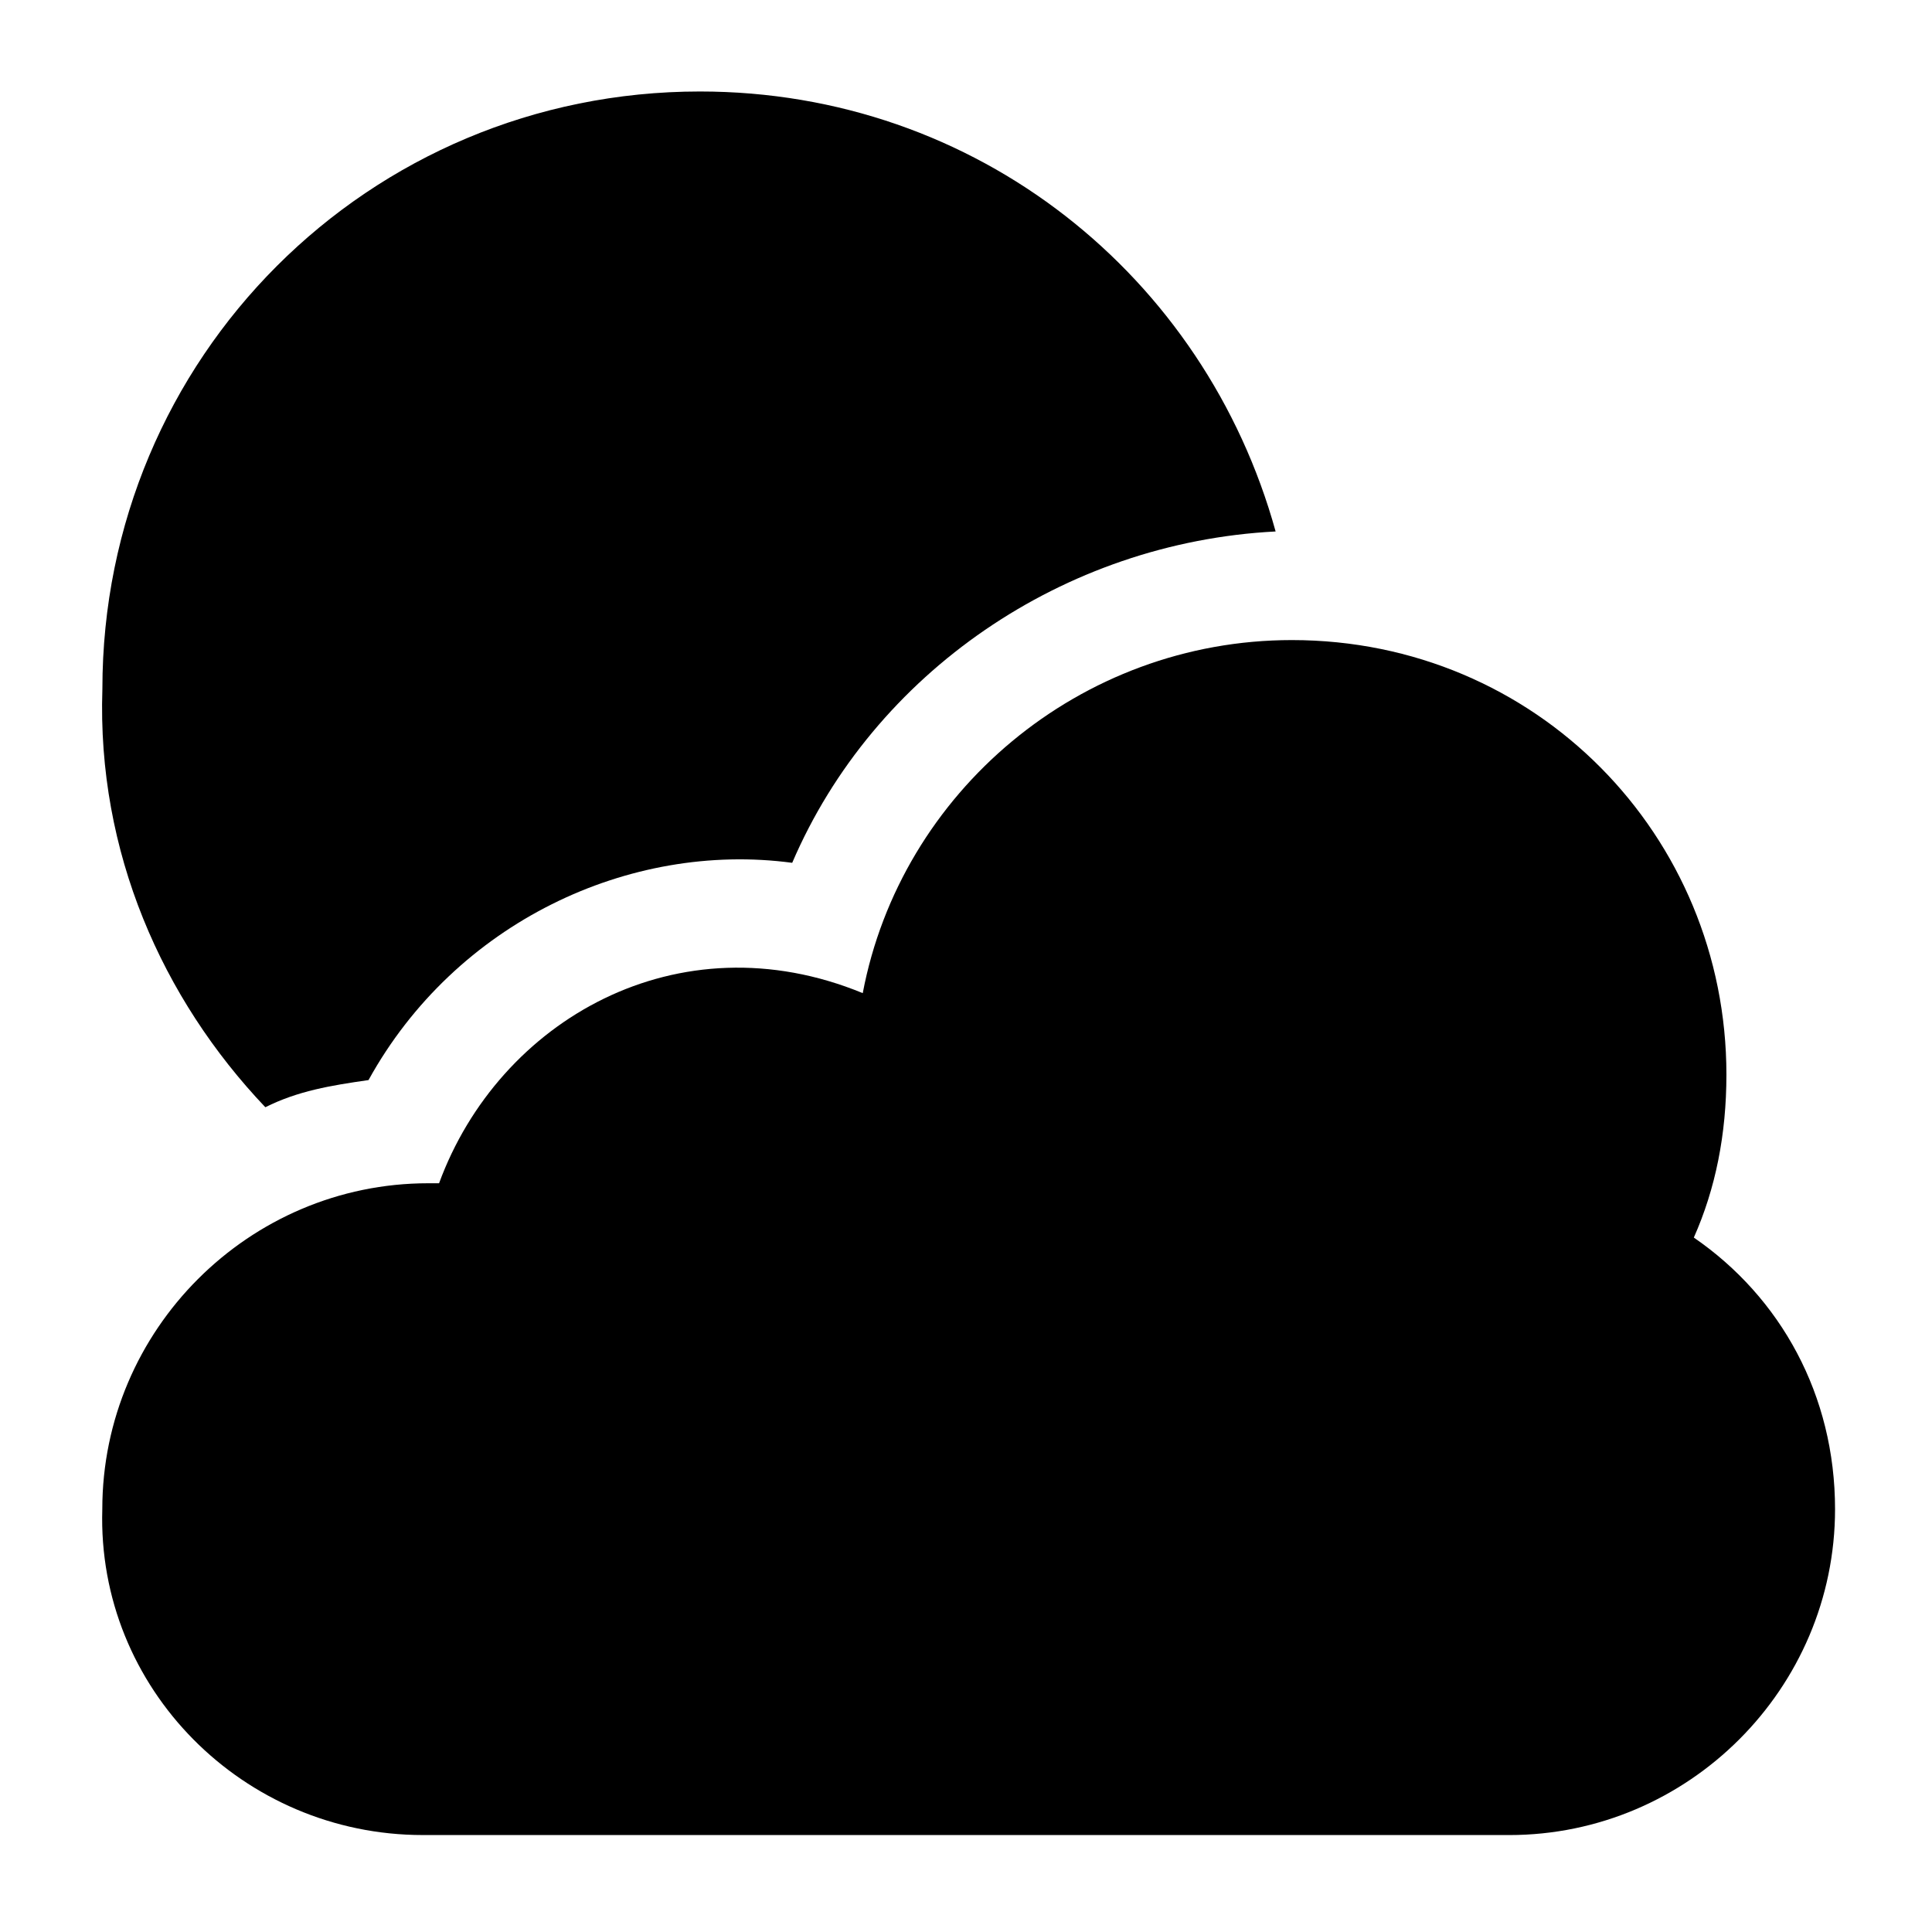 <?xml version="1.0" encoding="UTF-8"?>
<!-- Uploaded to: SVG Repo, www.svgrepo.com, Generator: SVG Repo Mixer Tools -->
<svg fill="#000000" width="800px" height="800px" version="1.1" viewBox="144 144 512 512" xmlns="http://www.w3.org/2000/svg">
 <g>
  <path d="m214.31 437.43c8.637-4.32 17.273-5.758 27.352-7.199 23.031-41.746 69.094-63.336 112.28-57.578 21.594-50.383 71.973-84.93 128.11-87.809-18.715-67.656-79.172-116.6-152.58-116.6-87.809 0-158.34 70.535-158.34 158.34-1.441 43.188 15.832 82.055 43.18 110.84z"/>
  <path d="m256.05 630.31h287.89c47.504 0 86.367-38.867 86.367-86.367 0-30.23-14.395-56.141-37.426-71.973 5.758-12.957 8.637-27.352 8.637-43.184 0-63.336-50.383-115.16-115.16-115.16-56.141 0-103.64 40.305-113.72 93.566-48.941-20.152-96.445 7.199-112.28 50.383h-2.879c-47.504 0-86.367 38.867-86.367 86.367-1.438 47.496 37.426 86.363 84.93 86.363z"/>
 </g>
</svg>